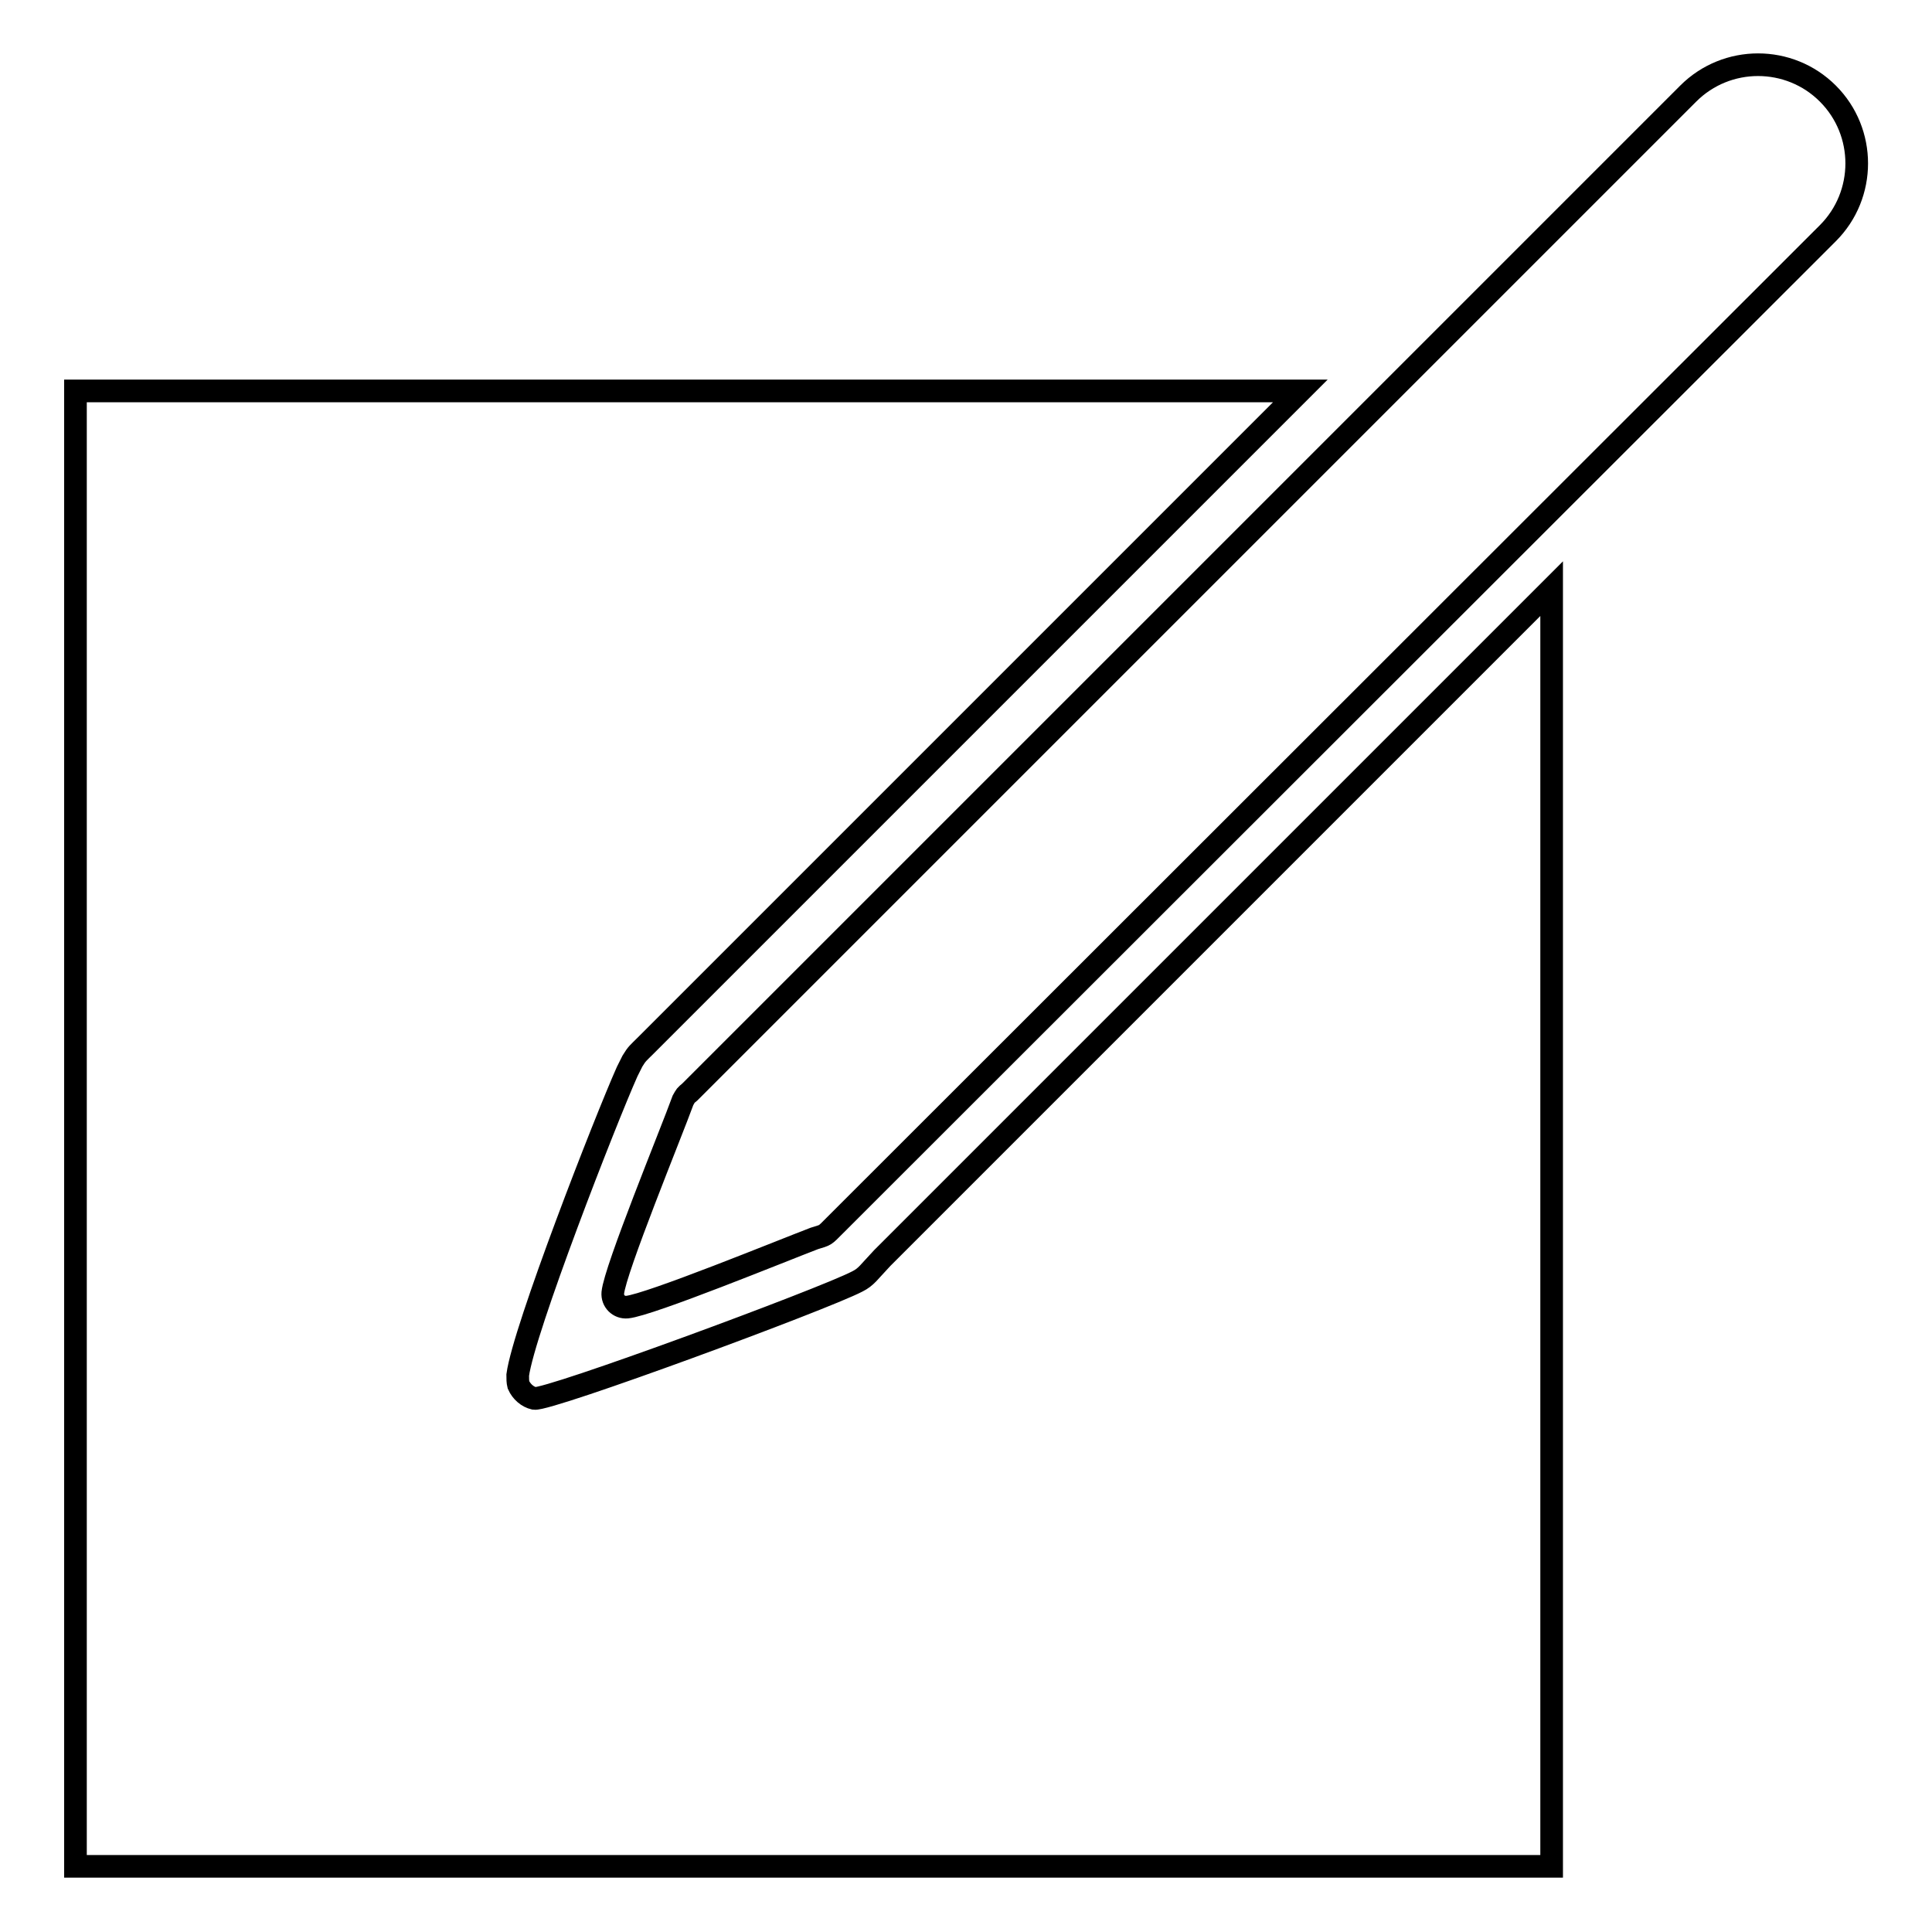 <?xml version="1.0" encoding="utf-8"?>
<!-- Svg Vector Icons : http://www.onlinewebfonts.com/icon -->
<!DOCTYPE svg PUBLIC "-//W3C//DTD SVG 1.1//EN" "http://www.w3.org/Graphics/SVG/1.1/DTD/svg11.dtd">
<svg version="1.1" xmlns="http://www.w3.org/2000/svg" xmlns:xlink="http://www.w3.org/1999/xlink" x="0px" y="0px" viewBox="0 0 256 256" enable-background="new 0 0 256 256" xml:space="preserve">
<g><g><path stroke-width="3" fill-opacity="0" stroke="#000000"  d="M91.4,144.7L223.7,12.4c5.1-5.1,13.4-5.1,18.5,0l0,0c5.1,5.1,5.1,13.4,0,18.5L110.6,162.4c-1.4,1.4-1.1,1.2-2.7,1.7c-4.2,1.6-21.8,8.8-24.8,9.1c-1.1,0.1-2-0.8-1.9-1.9c0.3-3.1,7.7-21.1,9.3-25.5C90.9,145.1,90.8,145.2,91.4,144.7L91.4,144.7z M10,51.8h162.3l-86.8,86.8c-0.9,0.9-1.1,1-1.7,2c-0.2,0.4-0.4,0.8-0.7,1.4c-2.9,6.5-13.7,34.2-14.5,40.2c0,0.5,0,0.9,0.1,1.3c0.4,0.9,1.2,1.6,2.1,1.8c1.9,0.3,38.2-13.1,42.8-15.5c1.2-0.6,1.5-1.2,3.3-3.1l88.7-88.7v169.3H10V51.8L10,51.8z"/></g></g>
</svg>